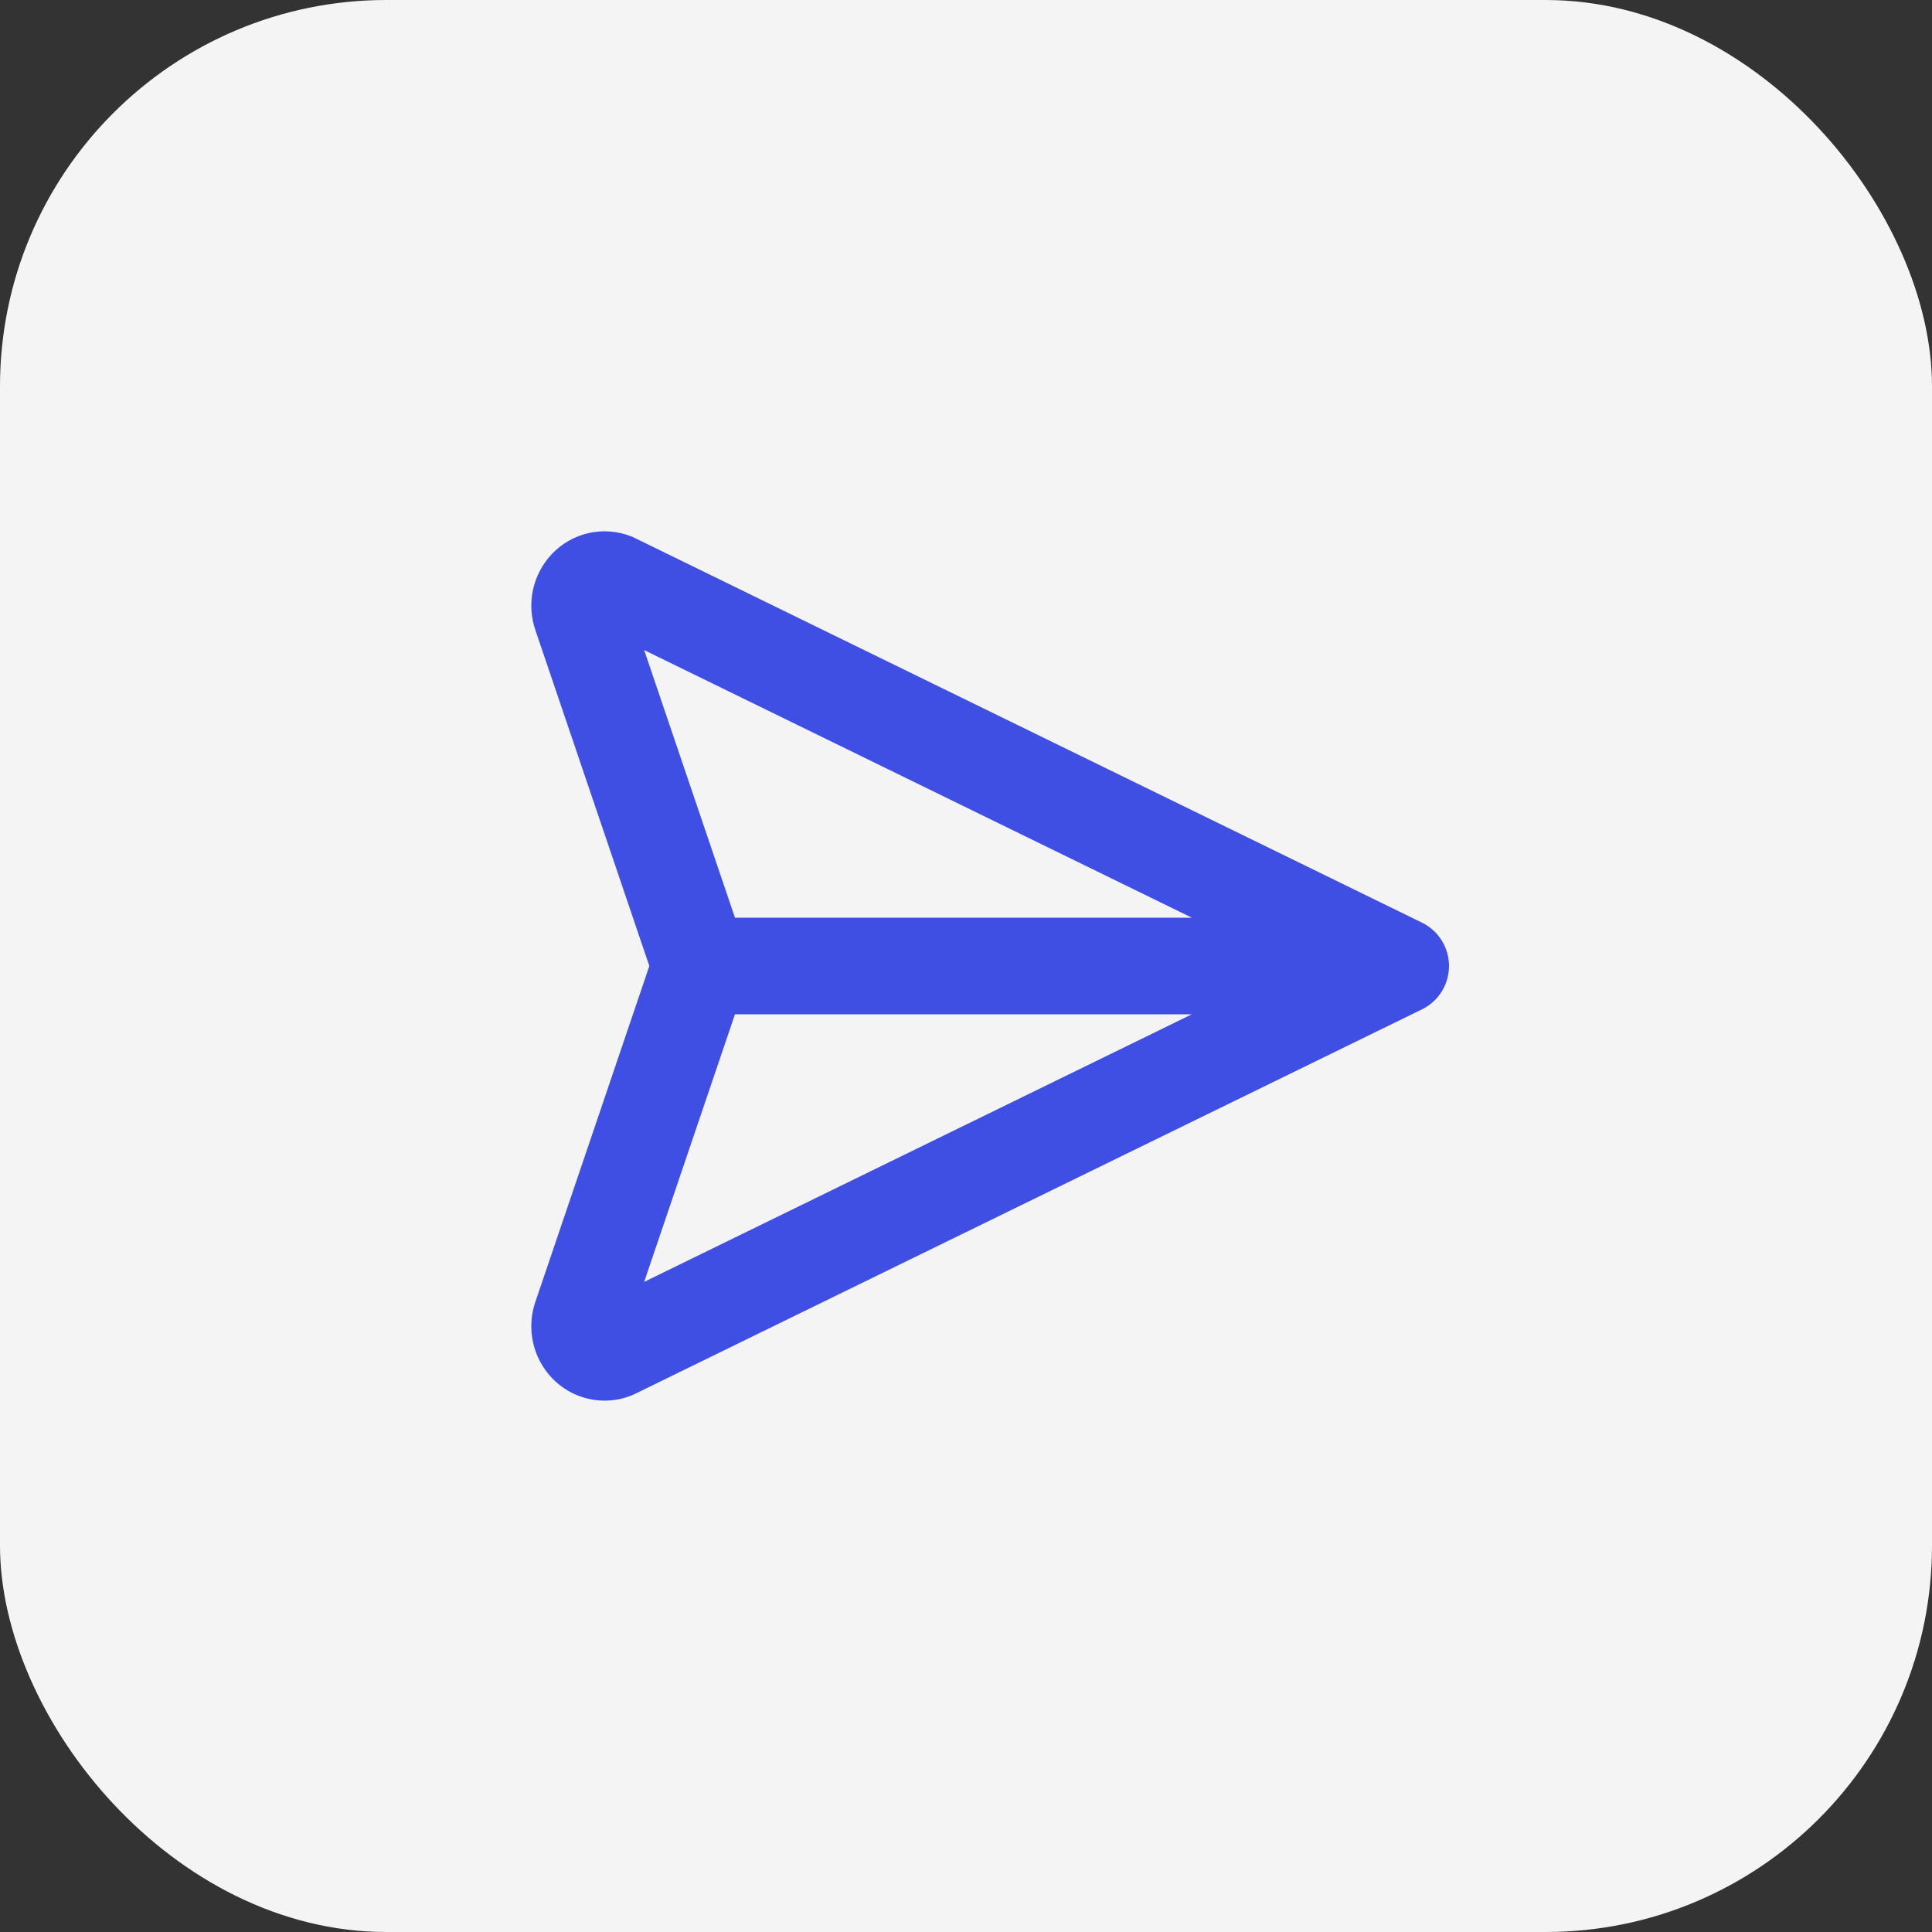 <svg width="40" height="40" viewBox="0 0 40 40" fill="none" xmlns="http://www.w3.org/2000/svg">
<rect x="0" y="0" width="40" height="40" fill="#333333" stroke="none"/>
<rect width="40" height="40" rx="8" fill="#F4F4F4"/>
<path d="M29 20L12.698 12.034C12.605 11.998 12.504 11.99 12.406 12.012C12.309 12.035 12.221 12.085 12.152 12.158C12.082 12.232 12.033 12.324 12.012 12.425C11.991 12.525 11.998 12.629 12.032 12.726L14.5 20M29 20L12.698 27.965C12.605 28.001 12.504 28.009 12.406 27.986C12.309 27.964 12.221 27.914 12.152 27.841C12.082 27.767 12.033 27.675 12.012 27.574C11.991 27.474 11.998 27.37 12.032 27.273L14.5 20M29 20H14.5" stroke="#3F4FE4" stroke-width="2" stroke-linecap="round" stroke-linejoin="round"/>
</svg>
